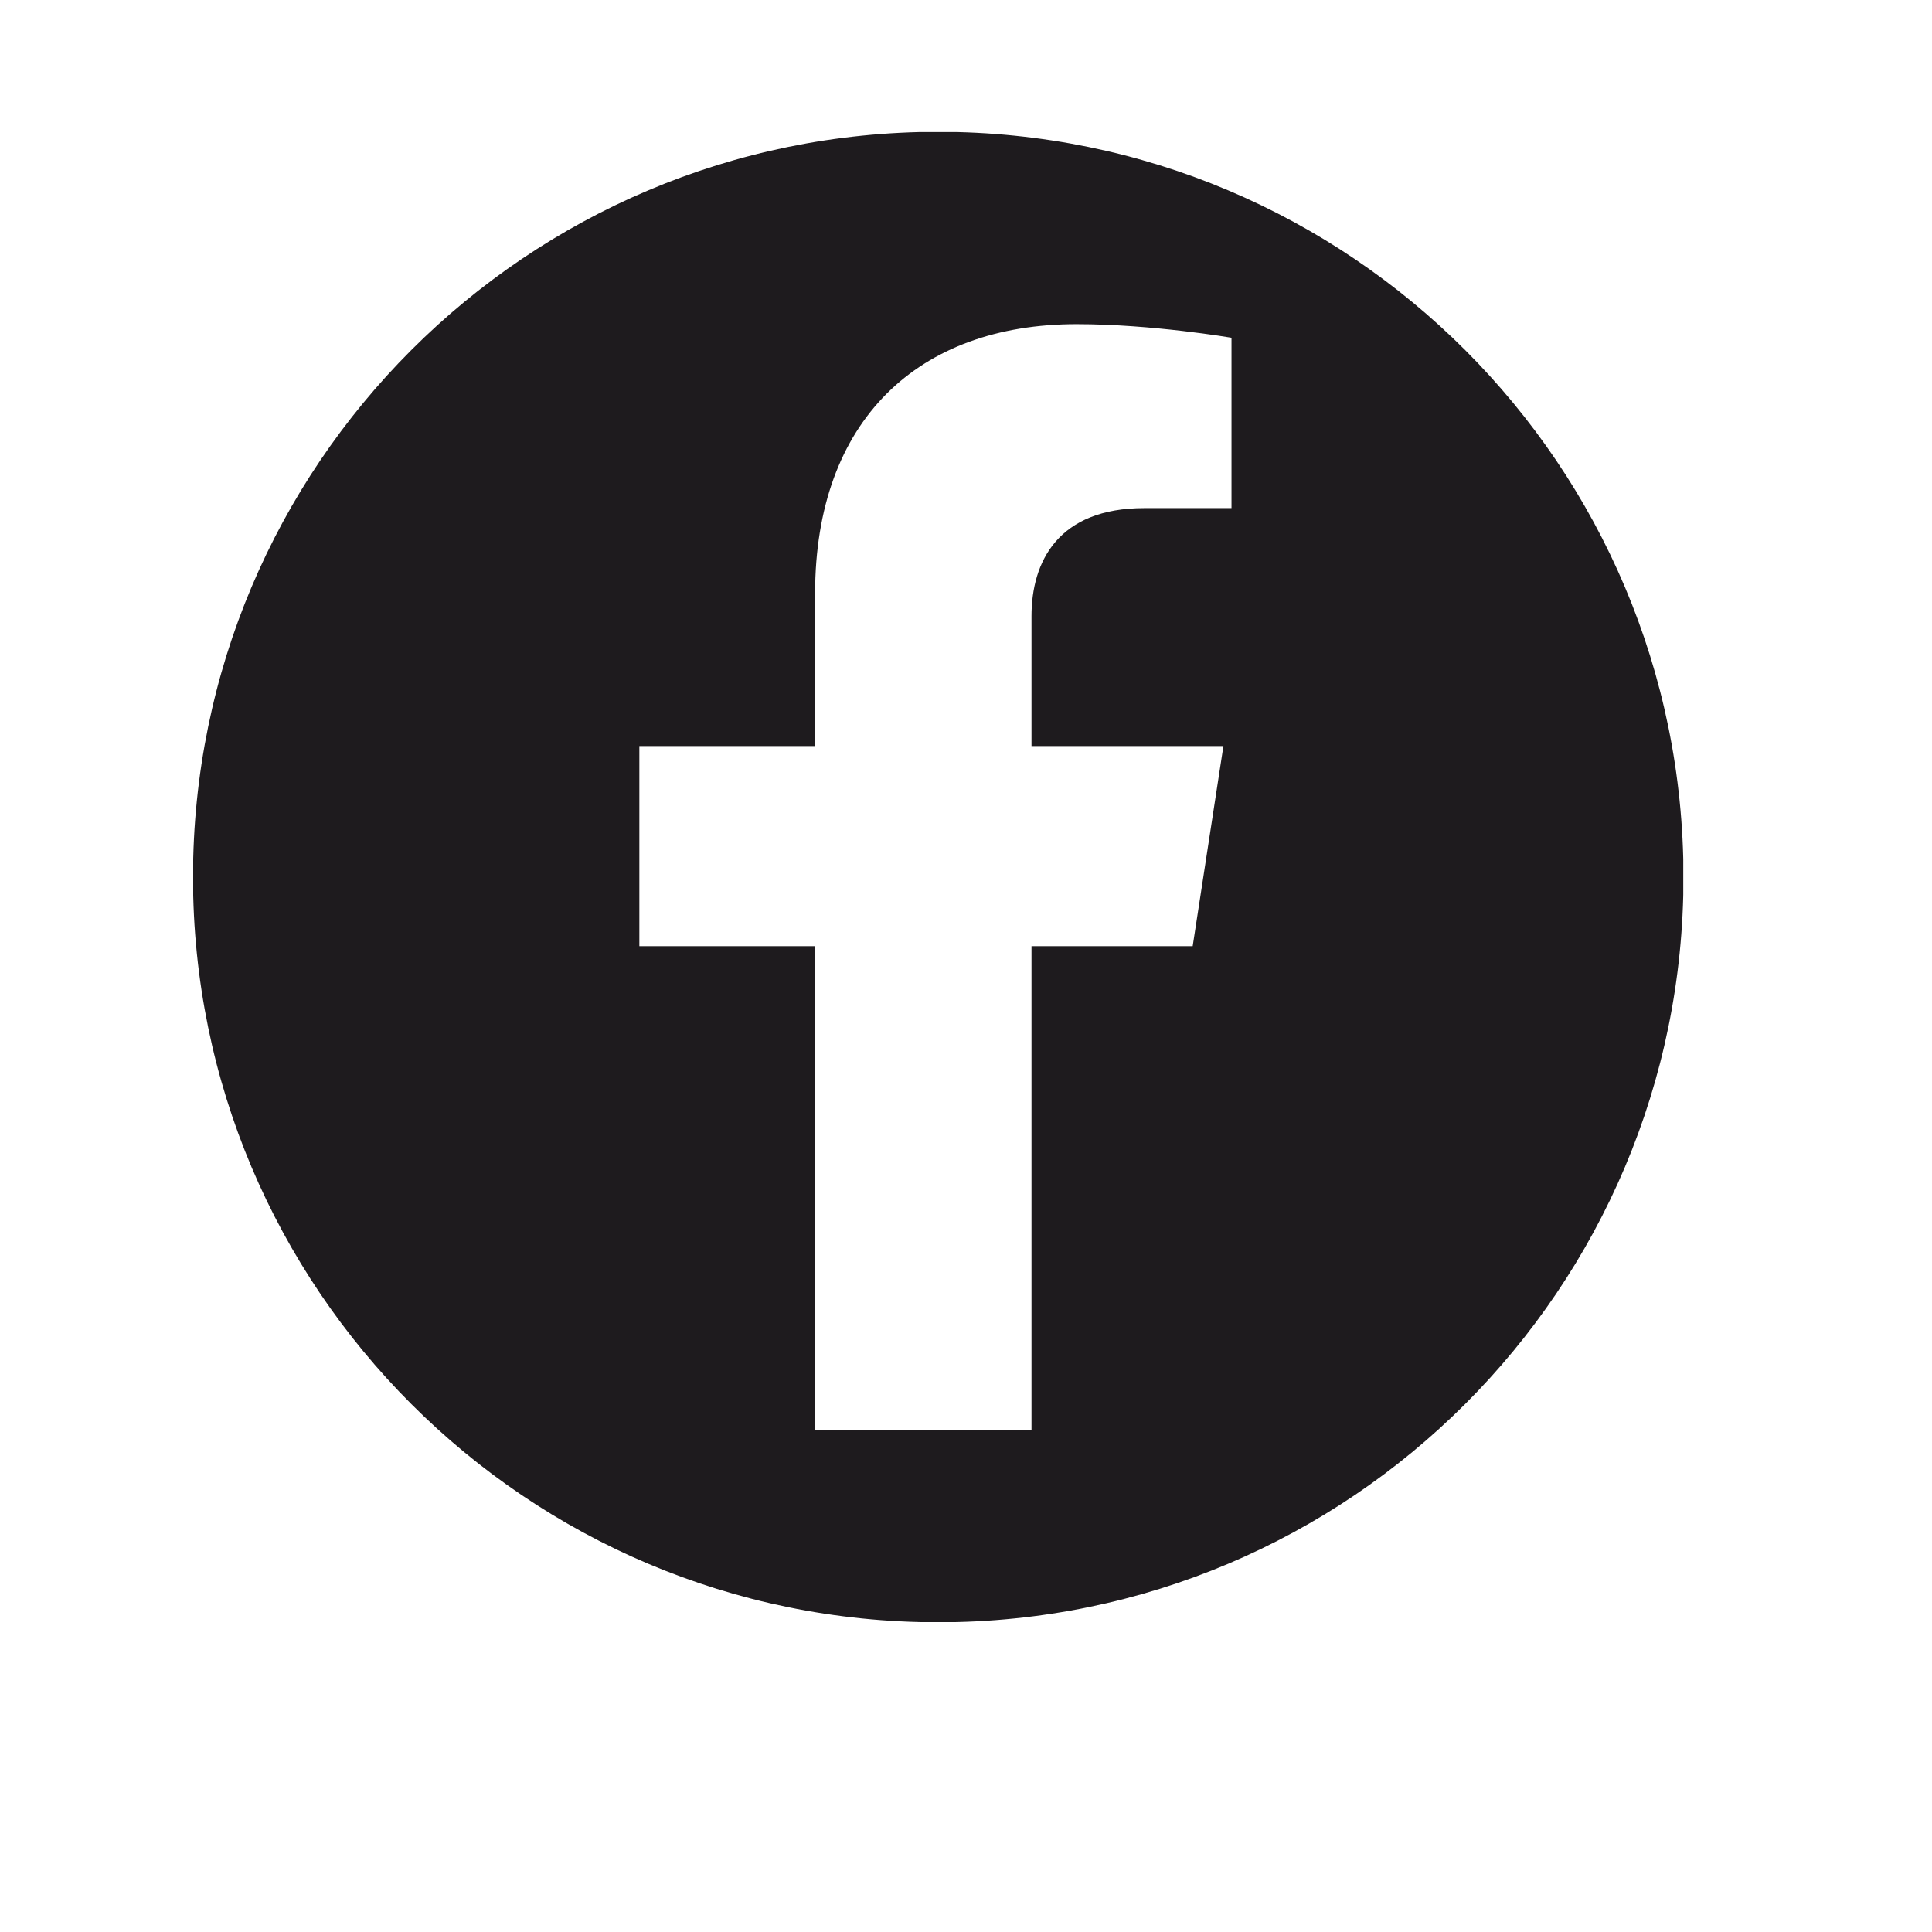 <?xml version="1.0" encoding="UTF-8"?> <svg xmlns="http://www.w3.org/2000/svg" xmlns:xlink="http://www.w3.org/1999/xlink" width="800" zoomAndPan="magnify" viewBox="0 0 600 600" height="800" preserveAspectRatio="xMidYMid meet" version="1.0"><defs><g></g><clipPath id="f1254b2a5a"><path d="M 60 41.004 L 522.75 41.004 L 522.75 503.754 L 60 503.754 Z M 60 41.004 " clip-rule="nonzero"></path></clipPath></defs><rect x="-60" width="720" fill="#ffffff" y="-60" height="720" fill-opacity="1"></rect><rect x="-60" width="720" fill="#ffffff" y="-60" height="720" fill-opacity="1"></rect><g clip-path="url(#f1254b2a5a)"><path fill="#1e1b1e" d="M 382.453 157.797 L 355.363 157.797 C 328.645 157.797 320.34 174.371 320.34 191.383 L 320.34 231.695 L 379.941 231.695 L 370.398 293.844 L 320.34 293.844 L 320.34 444.051 L 253.137 444.051 L 253.137 293.844 L 198.559 293.844 L 198.559 231.695 L 253.137 231.695 L 253.137 184.348 C 253.137 130.473 285.246 100.672 334.336 100.672 C 357.875 100.672 382.453 104.891 382.453 104.891 Z M 291.375 40.938 C 163.566 40.938 59.934 144.57 59.934 272.379 C 59.934 400.188 163.566 503.82 291.375 503.82 C 419.184 503.82 522.816 400.188 522.816 272.379 C 522.816 144.57 419.184 40.938 291.375 40.938 Z M 291.375 40.938 " fill-opacity="1" fill-rule="nonzero"></path></g><g fill="#ffffff" fill-opacity="1"><g transform="translate(175.473, 574.348)"><g><path d="M 21.188 -12.547 L 21.188 0 L 13 0 L 13 -12.641 L -0.703 -35.406 L 7.984 -35.406 L 17.453 -19.672 L 26.906 -35.406 L 34.953 -35.406 Z M 21.188 -12.547 "></path></g></g></g><g fill="#ffffff" fill-opacity="1"><g transform="translate(209.655, 574.348)"><g><path d="M 21.344 0.609 C 17.664 0.609 14.352 -0.18 11.406 -1.766 C 8.457 -3.348 6.145 -5.531 4.469 -8.312 C 2.801 -11.102 1.969 -14.234 1.969 -17.703 C 1.969 -21.172 2.801 -24.297 4.469 -27.078 C 6.145 -29.859 8.457 -32.039 11.406 -33.625 C 14.352 -35.219 17.664 -36.016 21.344 -36.016 C 25.02 -36.016 28.32 -35.219 31.25 -33.625 C 34.188 -32.039 36.5 -29.859 38.188 -27.078 C 39.875 -24.297 40.719 -21.172 40.719 -17.703 C 40.719 -14.234 39.875 -11.102 38.188 -8.312 C 36.5 -5.531 34.188 -3.348 31.25 -1.766 C 28.32 -0.18 25.02 0.609 21.344 0.609 Z M 21.344 -6.375 C 23.438 -6.375 25.32 -6.852 27 -7.812 C 28.688 -8.77 30.008 -10.109 30.969 -11.828 C 31.938 -13.555 32.422 -15.516 32.422 -17.703 C 32.422 -19.891 31.938 -21.844 30.969 -23.562 C 30.008 -25.289 28.688 -26.633 27 -27.594 C 25.32 -28.551 23.438 -29.031 21.344 -29.031 C 19.25 -29.031 17.359 -28.551 15.672 -27.594 C 13.992 -26.633 12.672 -25.289 11.703 -23.562 C 10.742 -21.844 10.266 -19.891 10.266 -17.703 C 10.266 -15.516 10.742 -13.555 11.703 -11.828 C 12.672 -10.109 13.992 -8.77 15.672 -7.812 C 17.359 -6.852 19.25 -6.375 21.344 -6.375 Z M 21.344 -6.375 "></path></g></g></g><g fill="#ffffff" fill-opacity="1"><g transform="translate(252.334, 574.348)"><g><path d="M 19.922 0.609 C 14.867 0.609 10.93 -0.785 8.109 -3.578 C 5.297 -6.379 3.891 -10.379 3.891 -15.578 L 3.891 -35.406 L 12.094 -35.406 L 12.094 -15.875 C 12.094 -9.539 14.723 -6.375 19.984 -6.375 C 22.547 -6.375 24.5 -7.141 25.844 -8.672 C 27.195 -10.203 27.875 -12.602 27.875 -15.875 L 27.875 -35.406 L 35.969 -35.406 L 35.969 -15.578 C 35.969 -10.379 34.555 -6.379 31.734 -3.578 C 28.922 -0.785 24.984 0.609 19.922 0.609 Z M 19.922 0.609 "></path></g></g></g><g fill="#ffffff" fill-opacity="1"><g transform="translate(292.18, 574.348)"><g><path d="M 11.531 -28.734 L 0.203 -28.734 L 0.203 -35.406 L 31.062 -35.406 L 31.062 -28.734 L 19.719 -28.734 L 19.719 0 L 11.531 0 Z M 11.531 -28.734 "></path></g></g></g><g fill="#ffffff" fill-opacity="1"><g transform="translate(323.43, 574.348)"><g><path d="M 19.922 0.609 C 14.867 0.609 10.93 -0.785 8.109 -3.578 C 5.297 -6.379 3.891 -10.379 3.891 -15.578 L 3.891 -35.406 L 12.094 -35.406 L 12.094 -15.875 C 12.094 -9.539 14.723 -6.375 19.984 -6.375 C 22.547 -6.375 24.5 -7.141 25.844 -8.672 C 27.195 -10.203 27.875 -12.602 27.875 -15.875 L 27.875 -35.406 L 35.969 -35.406 L 35.969 -15.578 C 35.969 -10.379 34.555 -6.379 31.734 -3.578 C 28.922 -0.785 24.984 0.609 19.922 0.609 Z M 19.922 0.609 "></path></g></g></g><g fill="#ffffff" fill-opacity="1"><g transform="translate(363.276, 574.348)"><g><path d="M 30.188 -18.406 C 32.219 -17.77 33.805 -16.703 34.953 -15.203 C 36.098 -13.703 36.672 -11.852 36.672 -9.656 C 36.672 -6.551 35.461 -4.164 33.047 -2.5 C 30.641 -0.832 27.125 0 22.5 0 L 4.203 0 L 4.203 -35.406 L 21.5 -35.406 C 25.812 -35.406 29.125 -34.578 31.438 -32.922 C 33.75 -31.273 34.906 -29.035 34.906 -26.203 C 34.906 -24.484 34.488 -22.945 33.656 -21.594 C 32.832 -20.25 31.676 -19.188 30.188 -18.406 Z M 12.344 -29.234 L 12.344 -20.891 L 20.484 -20.891 C 22.504 -20.891 24.035 -21.242 25.078 -21.953 C 26.129 -22.66 26.656 -23.707 26.656 -25.094 C 26.656 -26.469 26.129 -27.5 25.078 -28.188 C 24.035 -28.883 22.504 -29.234 20.484 -29.234 Z M 21.906 -6.172 C 24.062 -6.172 25.688 -6.523 26.781 -7.234 C 27.875 -7.941 28.422 -9.035 28.422 -10.516 C 28.422 -13.453 26.25 -14.922 21.906 -14.922 L 12.344 -14.922 L 12.344 -6.172 Z M 21.906 -6.172 "></path></g></g></g><g fill="#ffffff" fill-opacity="1"><g transform="translate(401.96, 574.348)"><g><path d="M 31.609 -6.578 L 31.609 0 L 4.203 0 L 4.203 -35.406 L 30.953 -35.406 L 30.953 -28.828 L 12.344 -28.828 L 12.344 -21.141 L 28.781 -21.141 L 28.781 -14.766 L 12.344 -14.766 L 12.344 -6.578 Z M 31.609 -6.578 "></path></g></g></g></svg> 